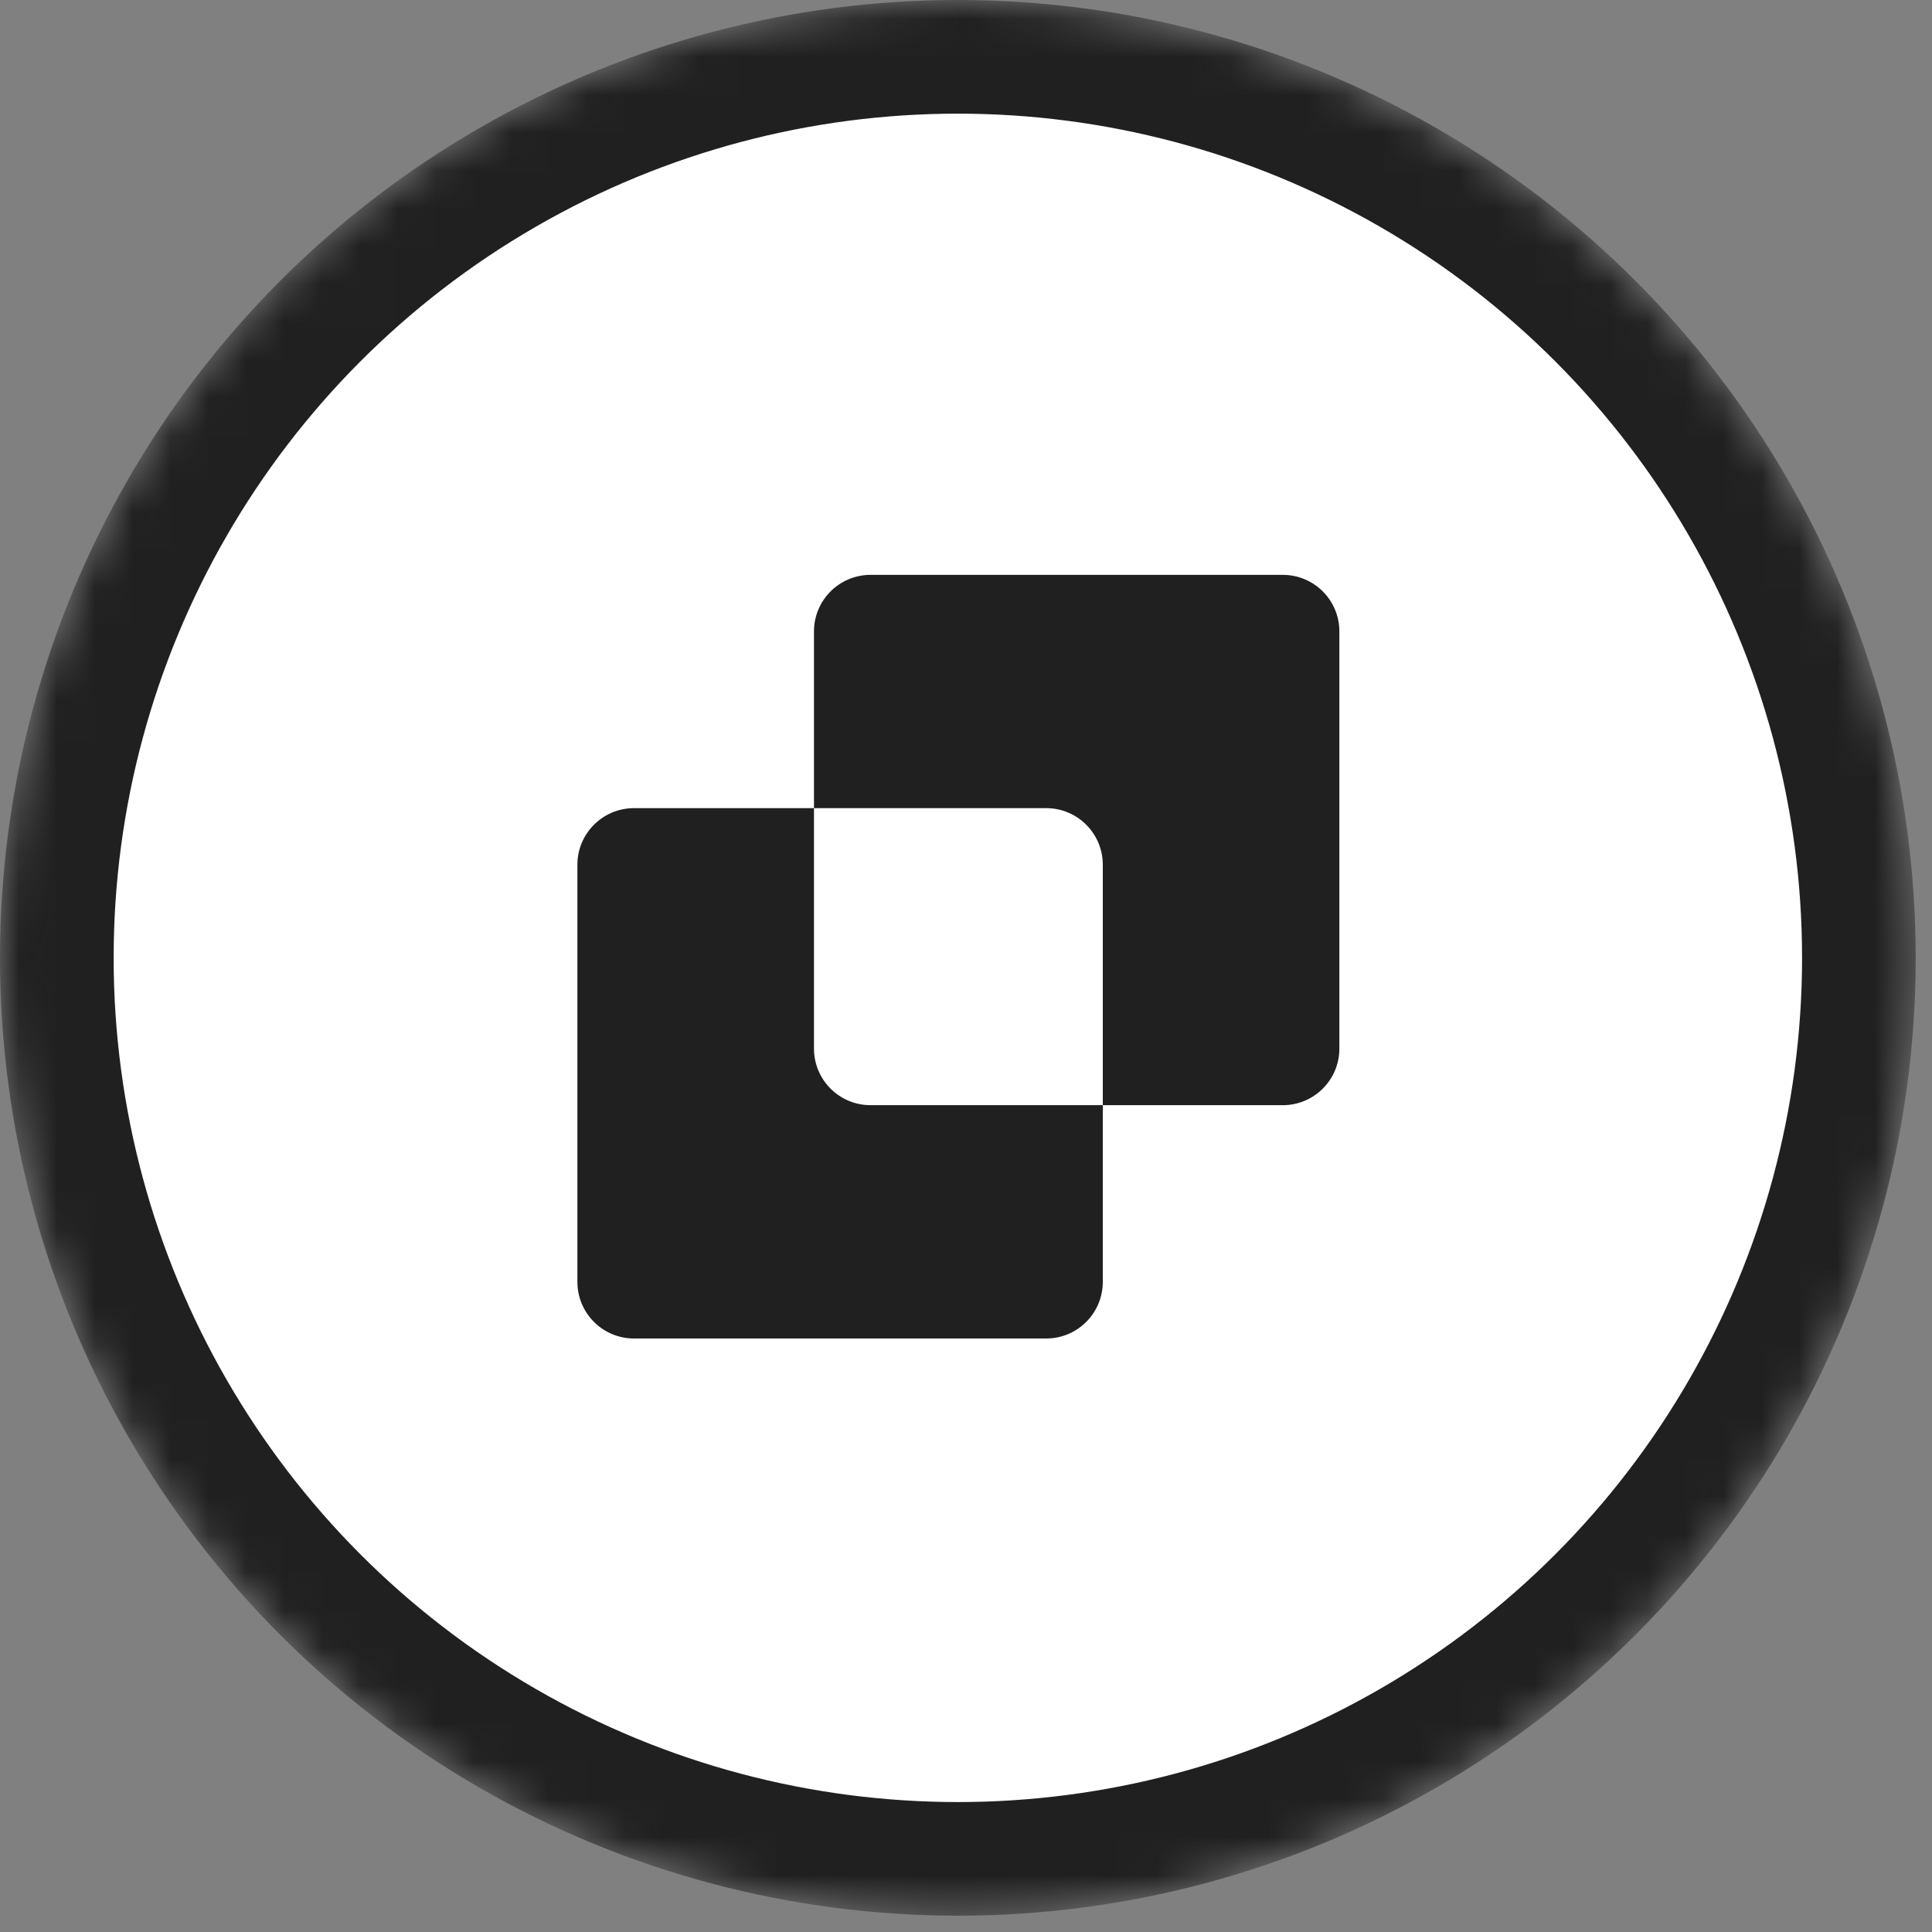 <svg width="51" height="51" viewBox="0 0 51 51" fill="none" xmlns="http://www.w3.org/2000/svg">
<rect x="0" y="0" width="51" height="51" fill="#808080" stroke="none"/>
<mask id="mask0_4100_7001" style="mask-type:alpha" maskUnits="userSpaceOnUse" x="0" y="0" width="51" height="51">
<circle cx="25.285" cy="25.285" r="24.285" fill="white" stroke="#202020" stroke-width="2"/>
</mask>
<g mask="url(#mask0_4100_7001)">
<circle cx="25.285" cy="25.285" r="23.785" fill="white" stroke="#202020" stroke-width="3"/>
<path fill-rule="evenodd" clip-rule="evenodd" d="M22.981 15.175C22.156 15.175 21.487 15.843 21.487 16.668V21.333H16.736C15.911 21.333 15.242 22.002 15.242 22.827V33.839C15.242 34.664 15.911 35.333 16.736 35.333H27.617C28.442 35.333 29.111 34.664 29.111 33.839V29.174H33.862C34.687 29.174 35.356 28.506 35.356 27.681V16.668C35.356 15.843 34.687 15.175 33.862 15.175H22.981ZM29.111 29.174V22.827C29.111 22.002 28.442 21.333 27.617 21.333H21.487V27.681C21.487 28.506 22.156 29.174 22.981 29.174H29.111Z" fill="#202020"/>
</g>
</svg>

